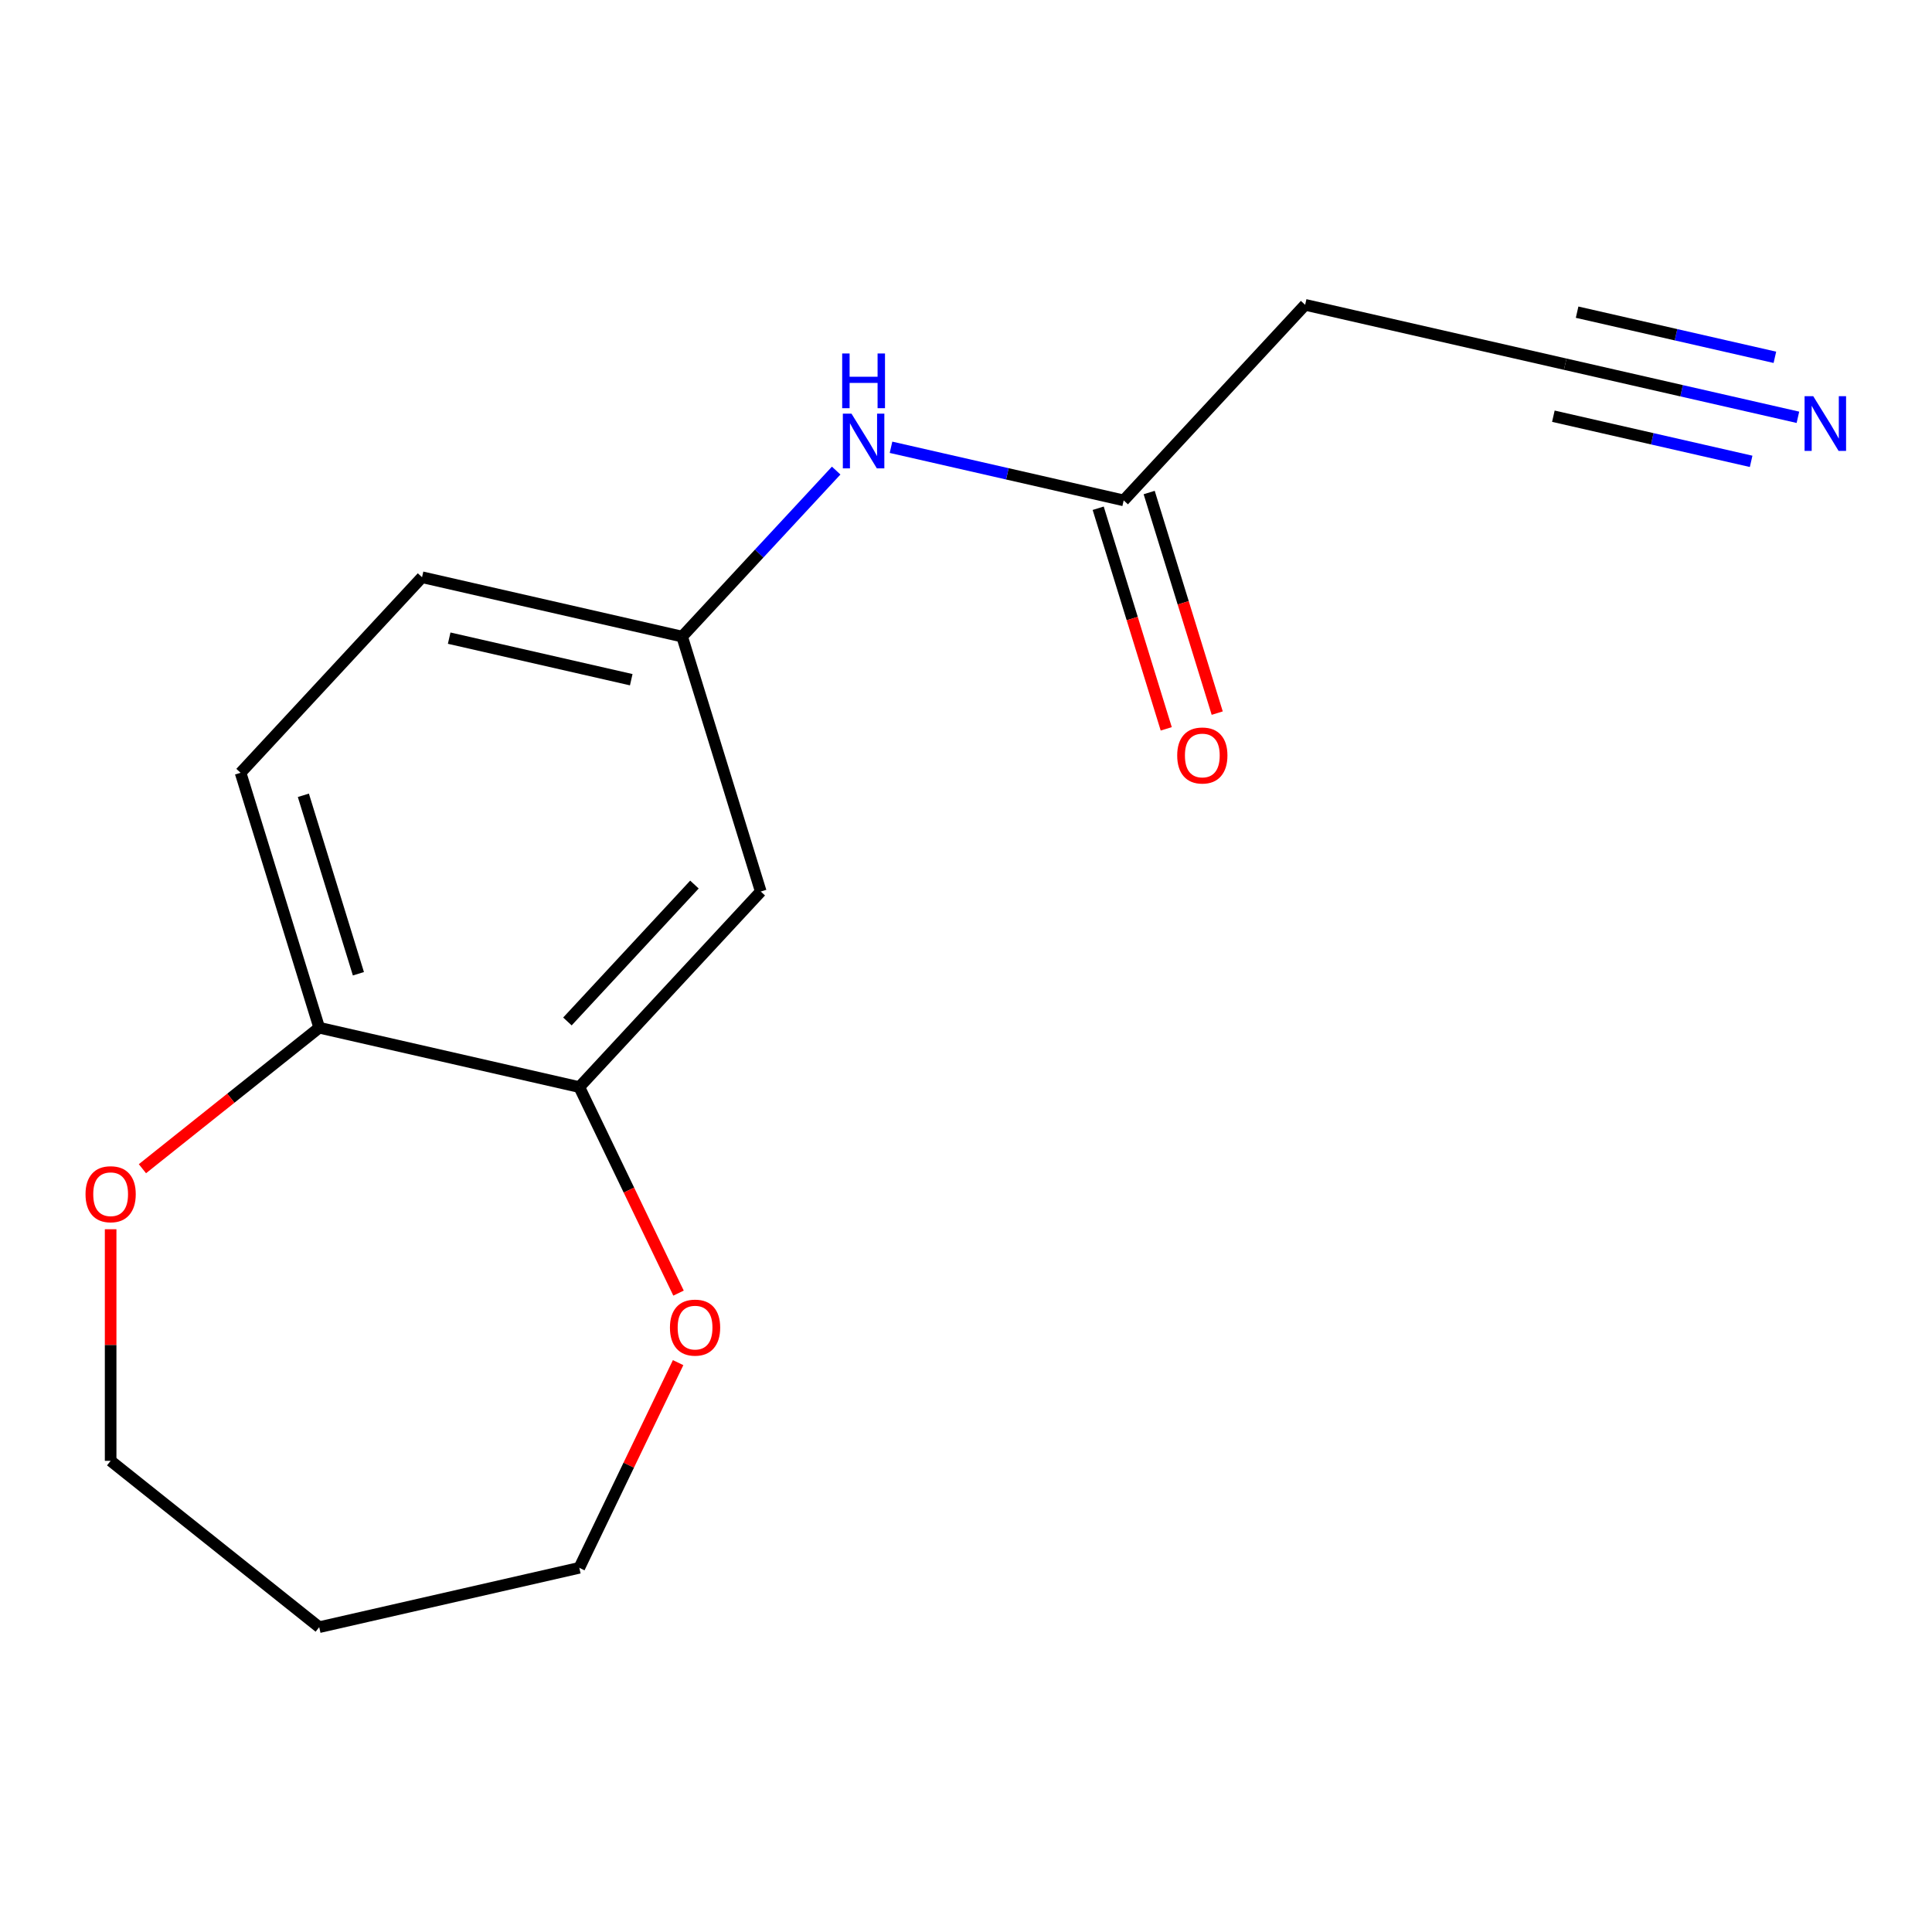 <?xml version='1.0' encoding='iso-8859-1'?>
<svg version='1.1' baseProfile='full'
              xmlns='http://www.w3.org/2000/svg'
                      xmlns:rdkit='http://www.rdkit.org/xml'
                      xmlns:xlink='http://www.w3.org/1999/xlink'
                  xml:space='preserve'
width='1000px' height='1000px' viewBox='0 0 1000 1000'>
<!-- END OF HEADER -->
<rect style='opacity:1.0;fill:#FFFFFF;stroke:none' width='1000' height='1000' x='0' y='0'> </rect>
<path class='bond-1' d='M 930.595,215.992 L 870.379,202.248' style='fill:none;fill-rule:evenodd;stroke:#0000FF;stroke-width:6px;stroke-linecap:butt;stroke-linejoin:miter;stroke-opacity:1' />
<path class='bond-1' d='M 870.379,202.248 L 810.163,188.504' style='fill:none;fill-rule:evenodd;stroke:#000000;stroke-width:6px;stroke-linecap:butt;stroke-linejoin:miter;stroke-opacity:1' />
<path class='bond-1' d='M 918.676,184.944 L 867.492,173.261' style='fill:none;fill-rule:evenodd;stroke:#0000FF;stroke-width:6px;stroke-linecap:butt;stroke-linejoin:miter;stroke-opacity:1' />
<path class='bond-1' d='M 867.492,173.261 L 816.309,161.579' style='fill:none;fill-rule:evenodd;stroke:#000000;stroke-width:6px;stroke-linecap:butt;stroke-linejoin:miter;stroke-opacity:1' />
<path class='bond-1' d='M 906.385,238.793 L 855.201,227.111' style='fill:none;fill-rule:evenodd;stroke:#0000FF;stroke-width:6px;stroke-linecap:butt;stroke-linejoin:miter;stroke-opacity:1' />
<path class='bond-1' d='M 855.201,227.111 L 804.018,215.429' style='fill:none;fill-rule:evenodd;stroke:#000000;stroke-width:6px;stroke-linecap:butt;stroke-linejoin:miter;stroke-opacity:1' />
<path class='bond-0' d='M 299.85,562.674 L 393.772,461.45' style='fill:none;fill-rule:evenodd;stroke:#000000;stroke-width:6px;stroke-linecap:butt;stroke-linejoin:miter;stroke-opacity:1' />
<path class='bond-0' d='M 293.694,528.706 L 359.439,457.849' style='fill:none;fill-rule:evenodd;stroke:#000000;stroke-width:6px;stroke-linecap:butt;stroke-linejoin:miter;stroke-opacity:1' />
<path class='bond-8' d='M 299.85,562.674 L 325.527,615.993' style='fill:none;fill-rule:evenodd;stroke:#000000;stroke-width:6px;stroke-linecap:butt;stroke-linejoin:miter;stroke-opacity:1' />
<path class='bond-8' d='M 325.527,615.993 L 351.205,669.313' style='fill:none;fill-rule:evenodd;stroke:#FF0000;stroke-width:6px;stroke-linecap:butt;stroke-linejoin:miter;stroke-opacity:1' />
<path class='bond-16' d='M 299.85,562.674 L 165.226,531.947' style='fill:none;fill-rule:evenodd;stroke:#000000;stroke-width:6px;stroke-linecap:butt;stroke-linejoin:miter;stroke-opacity:1' />
<path class='bond-6' d='M 810.163,188.504 L 675.539,157.777' style='fill:none;fill-rule:evenodd;stroke:#000000;stroke-width:6px;stroke-linecap:butt;stroke-linejoin:miter;stroke-opacity:1' />
<path class='bond-2' d='M 581.617,259.001 L 675.539,157.777' style='fill:none;fill-rule:evenodd;stroke:#000000;stroke-width:6px;stroke-linecap:butt;stroke-linejoin:miter;stroke-opacity:1' />
<path class='bond-4' d='M 581.617,259.001 L 521.401,245.257' style='fill:none;fill-rule:evenodd;stroke:#000000;stroke-width:6px;stroke-linecap:butt;stroke-linejoin:miter;stroke-opacity:1' />
<path class='bond-4' d='M 521.401,245.257 L 461.185,231.513' style='fill:none;fill-rule:evenodd;stroke:#0000FF;stroke-width:6px;stroke-linecap:butt;stroke-linejoin:miter;stroke-opacity:1' />
<path class='bond-10' d='M 568.422,263.071 L 586.032,320.161' style='fill:none;fill-rule:evenodd;stroke:#000000;stroke-width:6px;stroke-linecap:butt;stroke-linejoin:miter;stroke-opacity:1' />
<path class='bond-10' d='M 586.032,320.161 L 603.642,377.25' style='fill:none;fill-rule:evenodd;stroke:#FF0000;stroke-width:6px;stroke-linecap:butt;stroke-linejoin:miter;stroke-opacity:1' />
<path class='bond-10' d='M 594.812,254.931 L 612.422,312.02' style='fill:none;fill-rule:evenodd;stroke:#000000;stroke-width:6px;stroke-linecap:butt;stroke-linejoin:miter;stroke-opacity:1' />
<path class='bond-10' d='M 612.422,312.02 L 630.032,369.11' style='fill:none;fill-rule:evenodd;stroke:#FF0000;stroke-width:6px;stroke-linecap:butt;stroke-linejoin:miter;stroke-opacity:1' />
<path class='bond-3' d='M 393.772,461.45 L 353.071,329.498' style='fill:none;fill-rule:evenodd;stroke:#000000;stroke-width:6px;stroke-linecap:butt;stroke-linejoin:miter;stroke-opacity:1' />
<path class='bond-7' d='M 432.801,243.57 L 392.936,286.534' style='fill:none;fill-rule:evenodd;stroke:#0000FF;stroke-width:6px;stroke-linecap:butt;stroke-linejoin:miter;stroke-opacity:1' />
<path class='bond-7' d='M 392.936,286.534 L 353.071,329.498' style='fill:none;fill-rule:evenodd;stroke:#000000;stroke-width:6px;stroke-linecap:butt;stroke-linejoin:miter;stroke-opacity:1' />
<path class='bond-5' d='M 165.226,531.947 L 124.525,399.995' style='fill:none;fill-rule:evenodd;stroke:#000000;stroke-width:6px;stroke-linecap:butt;stroke-linejoin:miter;stroke-opacity:1' />
<path class='bond-5' d='M 185.511,504.014 L 157.02,411.648' style='fill:none;fill-rule:evenodd;stroke:#000000;stroke-width:6px;stroke-linecap:butt;stroke-linejoin:miter;stroke-opacity:1' />
<path class='bond-9' d='M 165.226,531.947 L 119.472,568.434' style='fill:none;fill-rule:evenodd;stroke:#000000;stroke-width:6px;stroke-linecap:butt;stroke-linejoin:miter;stroke-opacity:1' />
<path class='bond-9' d='M 119.472,568.434 L 73.718,604.922' style='fill:none;fill-rule:evenodd;stroke:#FF0000;stroke-width:6px;stroke-linecap:butt;stroke-linejoin:miter;stroke-opacity:1' />
<path class='bond-12' d='M 353.071,329.498 L 218.447,298.771' style='fill:none;fill-rule:evenodd;stroke:#000000;stroke-width:6px;stroke-linecap:butt;stroke-linejoin:miter;stroke-opacity:1' />
<path class='bond-12' d='M 326.732,351.814 L 232.495,330.305' style='fill:none;fill-rule:evenodd;stroke:#000000;stroke-width:6px;stroke-linecap:butt;stroke-linejoin:miter;stroke-opacity:1' />
<path class='bond-14' d='M 350.993,705.297 L 325.421,758.397' style='fill:none;fill-rule:evenodd;stroke:#FF0000;stroke-width:6px;stroke-linecap:butt;stroke-linejoin:miter;stroke-opacity:1' />
<path class='bond-14' d='M 325.421,758.397 L 299.85,811.496' style='fill:none;fill-rule:evenodd;stroke:#000000;stroke-width:6px;stroke-linecap:butt;stroke-linejoin:miter;stroke-opacity:1' />
<path class='bond-15' d='M 57.266,636.254 L 57.266,696.191' style='fill:none;fill-rule:evenodd;stroke:#FF0000;stroke-width:6px;stroke-linecap:butt;stroke-linejoin:miter;stroke-opacity:1' />
<path class='bond-15' d='M 57.266,696.191 L 57.266,756.128' style='fill:none;fill-rule:evenodd;stroke:#000000;stroke-width:6px;stroke-linecap:butt;stroke-linejoin:miter;stroke-opacity:1' />
<path class='bond-11' d='M 124.525,399.995 L 218.447,298.771' style='fill:none;fill-rule:evenodd;stroke:#000000;stroke-width:6px;stroke-linecap:butt;stroke-linejoin:miter;stroke-opacity:1' />
<path class='bond-13' d='M 165.226,842.223 L 299.85,811.496' style='fill:none;fill-rule:evenodd;stroke:#000000;stroke-width:6px;stroke-linecap:butt;stroke-linejoin:miter;stroke-opacity:1' />
<path class='bond-17' d='M 165.226,842.223 L 57.266,756.128' style='fill:none;fill-rule:evenodd;stroke:#000000;stroke-width:6px;stroke-linecap:butt;stroke-linejoin:miter;stroke-opacity:1' />
<path  class='atom-0' d='M 938.527 205.071
L 947.807 220.071
Q 948.727 221.551, 950.207 224.231
Q 951.687 226.911, 951.767 227.071
L 951.767 205.071
L 955.527 205.071
L 955.527 233.391
L 951.647 233.391
L 941.687 216.991
Q 940.527 215.071, 939.287 212.871
Q 938.087 210.671, 937.727 209.991
L 937.727 233.391
L 934.047 233.391
L 934.047 205.071
L 938.527 205.071
' fill='#0000FF'/>
<path  class='atom-5' d='M 440.733 214.114
L 450.013 229.114
Q 450.933 230.594, 452.413 233.274
Q 453.893 235.954, 453.973 236.114
L 453.973 214.114
L 457.733 214.114
L 457.733 242.434
L 453.853 242.434
L 443.893 226.034
Q 442.733 224.114, 441.493 221.914
Q 440.293 219.714, 439.933 219.034
L 439.933 242.434
L 436.253 242.434
L 436.253 214.114
L 440.733 214.114
' fill='#0000FF'/>
<path  class='atom-5' d='M 435.913 182.962
L 439.753 182.962
L 439.753 195.002
L 454.233 195.002
L 454.233 182.962
L 458.073 182.962
L 458.073 211.282
L 454.233 211.282
L 454.233 198.202
L 439.753 198.202
L 439.753 211.282
L 435.913 211.282
L 435.913 182.962
' fill='#0000FF'/>
<path  class='atom-9' d='M 346.763 687.165
Q 346.763 680.365, 350.123 676.565
Q 353.483 672.765, 359.763 672.765
Q 366.043 672.765, 369.403 676.565
Q 372.763 680.365, 372.763 687.165
Q 372.763 694.045, 369.363 697.965
Q 365.963 701.845, 359.763 701.845
Q 353.523 701.845, 350.123 697.965
Q 346.763 694.085, 346.763 687.165
M 359.763 698.645
Q 364.083 698.645, 366.403 695.765
Q 368.763 692.845, 368.763 687.165
Q 368.763 681.605, 366.403 678.805
Q 364.083 675.965, 359.763 675.965
Q 355.443 675.965, 353.083 678.765
Q 350.763 681.565, 350.763 687.165
Q 350.763 692.885, 353.083 695.765
Q 355.443 698.645, 359.763 698.645
' fill='#FF0000'/>
<path  class='atom-10' d='M 44.266 618.122
Q 44.266 611.322, 47.626 607.522
Q 50.986 603.722, 57.266 603.722
Q 63.546 603.722, 66.906 607.522
Q 70.266 611.322, 70.266 618.122
Q 70.266 625.002, 66.866 628.922
Q 63.466 632.802, 57.266 632.802
Q 51.026 632.802, 47.626 628.922
Q 44.266 625.042, 44.266 618.122
M 57.266 629.602
Q 61.586 629.602, 63.906 626.722
Q 66.266 623.802, 66.266 618.122
Q 66.266 612.562, 63.906 609.762
Q 61.586 606.922, 57.266 606.922
Q 52.946 606.922, 50.586 609.722
Q 48.266 612.522, 48.266 618.122
Q 48.266 623.842, 50.586 626.722
Q 52.946 629.602, 57.266 629.602
' fill='#FF0000'/>
<path  class='atom-11' d='M 609.319 391.032
Q 609.319 384.232, 612.679 380.432
Q 616.039 376.632, 622.319 376.632
Q 628.599 376.632, 631.959 380.432
Q 635.319 384.232, 635.319 391.032
Q 635.319 397.912, 631.919 401.832
Q 628.519 405.712, 622.319 405.712
Q 616.079 405.712, 612.679 401.832
Q 609.319 397.952, 609.319 391.032
M 622.319 402.512
Q 626.639 402.512, 628.959 399.632
Q 631.319 396.712, 631.319 391.032
Q 631.319 385.472, 628.959 382.672
Q 626.639 379.832, 622.319 379.832
Q 617.999 379.832, 615.639 382.632
Q 613.319 385.432, 613.319 391.032
Q 613.319 396.752, 615.639 399.632
Q 617.999 402.512, 622.319 402.512
' fill='#FF0000'/>
</svg>
